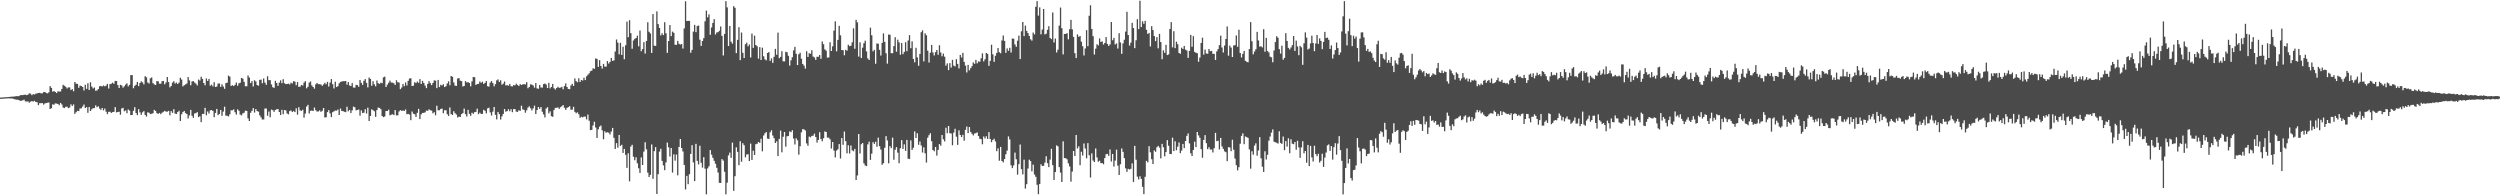 <?xml version="1.0" encoding="UTF-8"?>
<svg xmlns="http://www.w3.org/2000/svg" width="1920" height="150">
  <path d="M0 74.949h1v1.000H0zM1 74.861h1v1.000H1zM2 74.791h1v1.000H2zM3 74.722h1v1.000H3zM4 74.645h1v1.000H4zM5 74.619h1v1.000H5zM6 74.477h1v1.048H6zM7 74.404h1v1.147H7zM8 74.293h1v1.349H8zM9 74.183h1v1.508H9zM10 74.186h1v1.747H10zM11 74.028h1v2.268H11zM12 73.841h1v2.721H12zM13 73.865h1v2.673H13zM14 73.826h1v2.996H14zM15 73.142h1v4.391H15zM16 73.024h1v4.283H16zM17 73.067h1v4.001H17zM18 72.780h1v3.774H18zM19 72.731h1v5.127H19zM20 73.044h1v5.004H20zM21 72.712h1v5.162H21zM22 71.685h1v7.167H22zM23 71.944h1v6.124H23zM24 73.114h1v4.526H24zM25 72.237h1v5.810H25zM26 72.628h1v4.771H26zM27 71.921h1v6.395H27zM28 71.721h1v6.832H28zM29 71.441h1v9.370H29zM30 71.299h1v7.951H30zM31 71.673h1v7.601H31zM32 71.694h1v7.475H32zM33 70.751h1v9.596H33zM34 70.677h1v8.780H34zM35 71.367h1v7.792H35zM36 71.742h1v7.140H36zM37 70.904h1v7.786H37zM38 66.136h1v17.561H38zM39 67.475h1v15.613H39zM40 70.425h1v9.695H40zM41 69.899h1v10.540H41zM42 70.652h1v8.775H42zM43 71.495h1v8.035H43zM44 70.165h1v9.705H44zM45 70.284h1v10.499H45zM46 70.241h1v8.823H46zM47 68.325h1v11.906H47zM48 65.113h1v17.459H48zM49 65.834h1v17.164H49zM50 66.648h1v15.377H50zM51 67.941h1v14.004H51zM52 67.111h1v15.944H52zM53 67.143h1v15.457H53zM54 69.185h1v10.917H54zM55 68.425h1v13.022H55zM56 70.077h1v10.091H56zM57 62.978h1v24.461H57zM58 64.241h1v21.929H58zM59 64.480h1v20.612H59zM60 67.446h1v17.921H60zM61 65.733h1v17.593H61zM62 66.082h1v17.152H62zM63 66.776h1v15.042H63zM64 69.496h1v10.785H64zM65 65.097h1v17.893H65zM66 68.211h1v14.080H66zM67 63.969h1v22.643H67zM68 69.127h1v13.101H68zM69 63.200h1v22.064H69zM70 66.489h1v17.452H70zM71 67.955h1v15.146H71zM72 67.210h1v15.849H72zM73 69.674h1v11.267H73zM74 69.497h1v12.836H74zM75 68.422h1v13.200H75zM76 66.228h1v17.202H76zM77 66.001h1v18.361H77zM78 66.388h1v16.554H78zM79 65.654h1v19.135H79zM80 66.311h1v17.050H80zM81 65.816h1v19.924H81zM82 64.425h1v23.245H82zM83 68.009h1v17.899H83zM84 64.623h1v21.193H84zM85 64.269h1v22.477H85zM86 63.502h1v22.627H86zM87 64.315h1v21.608H87zM88 62.096h1v20.161H88zM89 62.221h1v24.092H89zM90 65.321h1v20.700H90zM91 67.576h1v18.252H91zM92 65.110h1v23.018H92zM93 65.580h1v17.729H93zM94 67.336h1v15.489H94zM95 66.257h1v19.185H95zM96 64.907h1v19.898H96zM97 64.023h1v22.978H97zM98 66.360h1v17.726H98zM99 65.140h1v19.821H99zM100 57.667h1v30.714H100zM101 57.683h1v30.634H101zM102 67.797h1v17.345H102zM103 65.945h1v16.386H103zM104 65.082h1v21.757H104zM105 62.951h1v25.478H105zM106 66.125h1v17.755H106zM107 63.758h1v22.545H107zM108 62.469h1v25.679H108zM109 63.293h1v22.991H109zM110 64.828h1v20.546H110zM111 58.514h1v29.762H111zM112 59.369h1v30.163H112zM113 63.356h1v22.921H113zM114 64.140h1v22.435H114zM115 60.090h1v27.573H115zM116 59.518h1v27.852H116zM117 63.833h1v23.132H117zM118 64.839h1v19.556H118zM119 65.299h1v19.908H119zM120 62.327h1v24.572H120zM121 62.418h1v25.079H121zM122 64.271h1v22.486H122zM123 64.311h1v23.335H123zM124 62.348h1v24.245H124zM125 62.174h1v23.676H125zM126 64.783h1v20.381H126zM127 63.310h1v22.397H127zM128 59.132h1v26.609H128zM129 63.028h1v22.140H129zM130 67.079h1v21.487H130zM131 66.015h1v19.341H131zM132 63.432h1v23.266H132zM133 62.357h1v21.484H133zM134 64.140h1v23.097H134zM135 63.381h1v24.180H135zM136 64.528h1v21.520H136zM137 63.433h1v21.638H137zM138 59.725h1v33.187H138zM139 61.075h1v26.751H139zM140 66.343h1v19.700H140zM141 65.508h1v19.700H141zM142 64.811h1v22.021H142zM143 64.139h1v23.443H143zM144 59.179h1v31.815H144zM145 61.727h1v26.924H145zM146 65.459h1v18.939H146zM147 62.586h1v26.310H147zM148 62.247h1v28.290H148zM149 63.384h1v23.763H149zM150 64.264h1v22.629H150zM151 65.584h1v20.551H151zM152 61.104h1v28.872H152zM153 61.862h1v27.445H153zM154 58.907h1v34.898H154zM155 60.601h1v26.920H155zM156 63.735h1v23.704H156zM157 65.486h1v17.347H157zM158 60.266h1v28.254H158zM159 62.159h1v23.436H159zM160 60.604h1v26.592H160zM161 65.783h1v18.980H161zM162 64.956h1v19.529H162zM163 66.339h1v18.855H163zM164 63.107h1v26.900H164zM165 66.826h1v19.905H165zM166 66.476h1v17.196H166zM167 64.230h1v24.188H167zM168 64.120h1v23.384H168zM169 66.728h1v17.738H169zM170 64.744h1v24.175H170zM171 66.453h1v19.271H171zM172 68.212h1v13.749H172zM173 63.845h1v24.985H173zM174 63.464h1v25.475H174zM175 58.079h1v31.357H175zM176 58.829h1v28.988H176zM177 65.980h1v18.736H177zM178 65.435h1v19.254H178zM179 66.076h1v17.957H179zM180 65.198h1v21.006H180zM181 63.408h1v24.617H181zM182 65.864h1v18.130H182zM183 64.012h1v21.078H183zM184 63.521h1v24.503H184zM185 59.862h1v28.754H185zM186 60.369h1v26.730H186zM187 62.879h1v23.711H187zM188 66.272h1v18.709H188zM189 66.229h1v18.977H189zM190 57.978h1v32.944H190zM191 59.561h1v33.370H191zM192 63.813h1v22.817H192zM193 62.321h1v22.843H193zM194 66.422h1v16.569H194zM195 61.635h1v24.816H195zM196 62.583h1v21.205H196zM197 65.327h1v19.955H197zM198 65.781h1v19.991H198zM199 61.346h1v27.212H199zM200 61.152h1v29.062H200zM201 63.957h1v27.825H201zM202 60.284h1v31.450H202zM203 63.369h1v20.003H203zM204 65.152h1v18.210H204zM205 58.579h1v30.317H205zM206 61.535h1v24.106H206zM207 61.517h1v28.564H207zM208 64.799h1v19.364H208zM209 66.953h1v17.698H209zM210 67.478h1v18.432H210zM211 62.038h1v22.371H211zM212 63.686h1v20.288H212zM213 65.959h1v17.821H213zM214 63.482h1v22.548H214zM215 61.705h1v26.619H215zM216 63.894h1v20.447H216zM217 60.804h1v26.916H217zM218 63.887h1v20.663H218zM219 64.635h1v20.132H219zM220 64.521h1v22.634H220zM221 64.219h1v23.595H221zM222 64.863h1v20.497H222zM223 63.466h1v21.302H223zM224 64.097h1v21.920H224zM225 62.310h1v23.004H225zM226 62.731h1v23.353H226zM227 65.418h1v17.793H227zM228 63.010h1v25.059H228zM229 66.715h1v15.608H229zM230 66.538h1v18.233H230zM231 65.164h1v19.995H231zM232 65.666h1v18.611H232zM233 63.454h1v26.894H233zM234 62.308h1v24.894H234zM235 67.818h1v14.027H235zM236 66.604h1v13.909H236zM237 63.428h1v23.711H237zM238 62.541h1v22.576H238zM239 65.590h1v19.275H239zM240 66.838h1v18.390H240zM241 68.080h1v14.484H241zM242 64.788h1v19.891H242zM243 63.700h1v21.936H243zM244 64.632h1v20.957H244zM245 64.611h1v20.157H245zM246 64.924h1v20.994H246zM247 65.912h1v19.189H247zM248 64.823h1v18.185H248zM249 63.615h1v26.635H249zM250 64.726h1v25.306H250zM251 62.881h1v23.239H251zM252 66.484h1v18.085H252zM253 63.447h1v23.621H253zM254 60.742h1v29.184H254zM255 64.664h1v21.523H255zM256 67.958h1v17.560H256zM257 62.779h1v22.105H257zM258 66.856h1v18.152H258zM259 66.212h1v17.909H259zM260 64.004h1v24.315H260zM261 62.902h1v20.477H261zM262 62.617h1v22.593H262zM263 62.333h1v23.019H263zM264 62.384h1v23.479H264zM265 62.137h1v24.055H265zM266 65.004h1v16.989H266zM267 62.959h1v22.531H267zM268 65.635h1v18.790H268zM269 66.100h1v20.724H269zM270 63.832h1v20.964H270zM271 67.251h1v14.597H271zM272 67.319h1v15.110H272zM273 65.195h1v19.516H273zM274 65.371h1v19.114H274zM275 66.674h1v17.416H275zM276 61.427h1v27.411H276zM277 63.570h1v21.192H277zM278 65.173h1v21.640H278zM279 62.031h1v24.515H279zM280 60.740h1v23.151H280zM281 63.628h1v23.555H281zM282 67.143h1v15.561H282zM283 59.563h1v33.347H283zM284 60.601h1v28.512H284zM285 65.825h1v18.155H285zM286 62.400h1v22.213H286zM287 64.761h1v20.708H287zM288 66.290h1v23.425H288zM289 61.867h1v22.655H289zM290 63.937h1v18.636H290zM291 64.417h1v18.470H291zM292 63.468h1v20.458H292zM293 63.915h1v25.197H293zM294 59.404h1v30.626H294zM295 58.849h1v30.615H295zM296 66.839h1v18.406H296zM297 65.050h1v20.245H297zM298 63.536h1v20.677H298zM299 61.904h1v26.662H299zM300 63.409h1v24.666H300zM301 63.420h1v24.314H301zM302 63.936h1v24.498H302zM303 65.228h1v19.301H303zM304 61.649h1v26.975H304zM305 63.145h1v25.425H305zM306 63.364h1v22.262H306zM307 68.520h1v16.079H307zM308 67.237h1v17.890H308zM309 64.502h1v20.402H309zM310 66.195h1v18.999H310zM311 63.323h1v20.739H311zM312 65.658h1v22.029H312zM313 62.110h1v25.354H313zM314 60.384h1v27.639H314zM315 60.052h1v32.286H315zM316 66.025h1v19.653H316zM317 65.769h1v21.599H317zM318 63.151h1v24.612H318zM319 63.829h1v25.988H319zM320 62.631h1v23.981H320zM321 63.589h1v20.029H321zM322 60.752h1v30.693H322zM323 64.535h1v23.302H323zM324 62.118h1v24.601H324zM325 63.745h1v22.954H325zM326 65.739h1v20.542H326zM327 67.687h1v17.266H327zM328 64.453h1v20.618H328zM329 62.301h1v21.688H329zM330 63.915h1v20.773H330zM331 65.384h1v19.557H331zM332 63.761h1v23.281H332zM333 61.757h1v24.390H333zM334 61.944h1v26.605H334zM335 67.696h1v13.513H335zM336 61.366h1v23.324H336zM337 66.860h1v17.817H337zM338 65.108h1v18.627H338zM339 65.625h1v17.777H339zM340 64.694h1v22.255H340zM341 66.878h1v17.805H341zM342 66.187h1v18.476H342zM343 64.089h1v23.627H343zM344 62.481h1v26.566H344zM345 65.497h1v17.062H345zM346 58.340h1v29.325H346zM347 58.965h1v29.324H347zM348 63.332h1v22.108H348zM349 65.732h1v21.187H349zM350 65.963h1v21.995H350zM351 60.337h1v29.897H351zM352 59.964h1v29.637H352zM353 61.946h1v27.838H353zM354 62.299h1v25.345H354zM355 66.409h1v20.485H355zM356 66.000h1v17.419H356zM357 62.327h1v25.303H357zM358 63.324h1v26.193H358zM359 63.097h1v21.269H359zM360 63.681h1v23.765H360zM361 66.310h1v22.628H361zM362 62.525h1v24.055H362zM363 59.114h1v28.260H363zM364 59.271h1v26.905H364zM365 65.221h1v20.702H365zM366 64.493h1v18.944H366zM367 64.405h1v23.276H367zM368 62.548h1v23.984H368zM369 63.591h1v23.841H369zM370 62.699h1v24.808H370zM371 64.471h1v19.856H371zM372 63.636h1v21.503H372zM373 62.259h1v24.833H373zM374 66.217h1v17.026H374zM375 66.565h1v16.199H375zM376 63.435h1v22.875H376zM377 62.204h1v26.545H377zM378 63.772h1v21.978H378zM379 66.310h1v15.842H379zM380 64.633h1v23.560H380zM381 61.728h1v29.976H381zM382 60.971h1v25.007H382zM383 62.930h1v24.764H383zM384 61.663h1v30.146H384zM385 65.005h1v24.398H385zM386 64.213h1v23.294H386zM387 62.576h1v21.116H387zM388 65.623h1v20.127H388zM389 65.339h1v20.015H389zM390 65.841h1v18.070H390zM391 64.481h1v20.994H391zM392 66.190h1v17.690H392zM393 66.417h1v19.747H393zM394 65.339h1v18.461H394zM395 65.589h1v18.184H395zM396 64.253h1v21.458H396zM397 65.236h1v20.687H397zM398 66.110h1v18.506H398zM399 64.639h1v20.571H399zM400 65.265h1v15.918H400zM401 64.764h1v19.233H401zM402 64.615h1v19.752H402zM403 64.871h1v21.703H403zM404 63.075h1v21.675H404zM405 67.809h1v14.812H405zM406 66.749h1v14.935H406zM407 64.697h1v18.434H407zM408 65.037h1v19.803H408zM409 65.662h1v17.606H409zM410 67.310h1v13.844H410zM411 63.790h1v23.764H411zM412 67.880h1v16.636H412zM413 68.128h1v14.050H413zM414 65.279h1v18.329H414zM415 67.187h1v15.061H415zM416 67.274h1v18.528H416zM417 64.559h1v23.279H417zM418 64.136h1v26.070H418zM419 64.945h1v18.359H419zM420 67.577h1v14.747H420zM421 63.608h1v23.450H421zM422 67.868h1v17.655H422zM423 66.784h1v22.482H423zM424 64.472h1v25.234H424zM425 67.808h1v16.726H425zM426 68.758h1v14.083H426zM427 67.649h1v15.172H427zM428 66.668h1v15.779H428zM429 67.483h1v16.148H429zM430 67.267h1v15.087H430zM431 66.716h1v14.963H431zM432 68.540h1v12.115H432zM433 66.086h1v16.717H433zM434 64.027h1v20.349H434zM435 66.823h1v16.002H435zM436 68.277h1v13.985H436zM437 68.517h1v13.065H437zM438 65.643h1v18.577H438zM439 64.340h1v19.879H439zM440 66.000h1v16.039H440zM441 60.228h1v25.707H441zM442 62.309h1v24.686H442zM443 63.181h1v23.073H443zM444 60.084h1v27.651H444zM445 62.987h1v27.483H445zM446 61.455h1v28.249H446zM447 61.831h1v28.339H447zM448 59.638h1v29.890H448zM449 61.510h1v28.031H449zM450 58.617h1v33.074H450zM451 57.457h1v30.509H451zM452 56.336h1v36.372H452zM453 54.673h1v45.286H453zM454 54.241h1v45.498H454zM455 52.444h1v43.908H455zM456 52.894h1v40.577H456zM457 44.900h1v53.063H457zM458 45.190h1v60.768H458zM459 51.355h1v47.983H459zM460 46.189h1v51.073H460zM461 50.650h1v45.758H461zM462 52.677h1v47.422H462zM463 49.053h1v57.878H463zM464 51.143h1v49.721H464zM465 51.143h1v50.802H465zM466 46.887h1v54.643H466zM467 48.775h1v53.175H467zM468 47.582h1v55.693H468zM469 44.504h1v56.514H469zM470 46.757h1v51.472H470zM471 46.393h1v59.456H471zM472 39.591h1v74.794H472zM473 30.310h1v79.598H473zM474 32.705h1v80.702H474zM475 41.725h1v61.919H475zM476 32.877h1v79.189H476zM477 42.134h1v69.061H477zM478 35.908h1v81.542H478zM479 45.502h1v68.881H479zM480 34.778h1v84.091H480zM481 16.574h1v112.352H481zM482 28.549h1v89.191H482zM483 15.508h1v123.755H483zM484 25.504h1v87.046H484zM485 37.430h1v73.757H485zM486 31.066h1v89.306H486zM487 29.865h1v93.224H487zM488 29.234h1v91.578H488zM489 27.396h1v97.967H489zM490 35.591h1v93.627H490zM491 23.442h1v109.371H491zM492 39.370h1v81.510H492zM493 37.702h1v89.026H493zM494 32.340h1v84.067H494zM495 41.182h1v68.088H495zM496 31.459h1v83.240H496zM497 17.093h1v115.454H497zM498 24.371h1v111.562H498zM499 25.696h1v108.612H499zM500 40.665h1v70.259H500zM501 10.804h1v126.475H501zM502 35.052h1v81.037H502zM503 35.291h1v77.688H503zM504 8.743h1v140.250H504zM505 18.526h1v115.279H505zM506 21.442h1v94.985H506zM507 27.181h1v87.080H507zM508 25.542h1v98.005H508zM509 26.934h1v100.074H509zM510 17.041h1v113.655H510zM511 25.531h1v99.168H511zM512 40.617h1v68.908H512zM513 31.532h1v81.641H513zM514 19.260h1v100.984H514zM515 27.735h1v85.988H515zM516 24.293h1v108.276H516zM517 25.209h1v93.328H517zM518 34.352h1v89.046H518zM519 34.465h1v84.216H519zM520 31.384h1v103.292H520zM521 33.624h1v79.204H521zM522 34.221h1v72.538H522zM523 33.843h1v79.813H523zM524 37.282h1v79.025H524zM525 21.830h1v104.839H525zM526 0.996h1v144.532H526zM527 16.153h1v118.897H527zM528 15.979h1v125.483H528zM529 16.055h1v117.799H529zM530 40.495h1v77.685H530zM531 38.364h1v73.156H531zM532 24.286h1v100.413H532zM533 19.093h1v119.981H533zM534 24.665h1v85.831H534zM535 20.001h1v103.553H535zM536 19.599h1v106.673H536zM537 30.490h1v81.445H537zM538 35.302h1v89.663H538zM539 31.468h1v97.235H539zM540 29.265h1v91.452H540zM541 16.326h1v113.224H541zM542 8.131h1v141.108H542zM543 13.335h1v115.994H543zM544 11.029h1v116.644H544zM545 26.657h1v88.594H545zM546 21.091h1v97.702H546zM547 17.543h1v103.636H547zM548 14.669h1v108.812H548zM549 26.485h1v99.261H549zM550 24.918h1v103.943H550zM551 24.668h1v107.852H551zM552 23.646h1v116.756H552zM553 20.313h1v120.223H553zM554 27.526h1v94.665H554zM555 42.581h1v80.737H555zM556 26.038h1v105.831H556zM557 0.863h1v148.379H557zM558 5.670h1v134.605H558zM559 35.326h1v84.008H559zM560 19.983h1v97.215H560zM561 32.016h1v89.217H561zM562 33.474h1v76.069H562zM563 4.765h1v141.833H563zM564 5.983h1v129.316H564zM565 40.790h1v72.374H565zM566 30.634h1v86.018H566zM567 20.874h1v105.979H567zM568 46.202h1v62.288H568zM569 24.998h1v99.234H569zM570 40.548h1v69.460H570zM571 44.566h1v67.022H571zM572 33.964h1v86.870H572zM573 32.764h1v85.891H573zM574 35.574h1v82.925H574zM575 34.172h1v89.521H575zM576 44.158h1v66.108H576zM577 25.801h1v97.023H577zM578 36.784h1v78.990H578zM579 27.390h1v91.669H579zM580 34.549h1v76.199H580zM581 35.582h1v74.790H581zM582 44.987h1v64.037H582zM583 36.187h1v73.522H583zM584 46.063h1v60.496H584zM585 36.589h1v79.650H585zM586 43.236h1v60.861H586zM587 45.586h1v56.823H587zM588 46.326h1v55.113H588zM589 40.719h1v65.733H589zM590 40.002h1v66.708H590zM591 46.722h1v54.888H591zM592 44.835h1v55.233H592zM593 48.332h1v55.743H593zM594 43.640h1v62.480H594zM595 37.512h1v72.328H595zM596 42.012h1v66.536H596zM597 25.039h1v94.802H597zM598 44.711h1v61.974H598zM599 43.669h1v56.634H599zM600 39.305h1v77.684H600zM601 47.091h1v57.929H601zM602 47.152h1v54.212H602zM603 39.770h1v72.893H603zM604 40.156h1v64.545H604zM605 42.879h1v61.513H605zM606 50.390h1v50.537H606zM607 46.290h1v55.220H607zM608 43.914h1v56.071H608zM609 38.719h1v67.680H609zM610 35.973h1v74.989H610zM611 41.334h1v64.896H611zM612 49.950h1v57.790H612zM613 41.694h1v77.107H613zM614 40.504h1v71.821H614zM615 45.088h1v56.552H615zM616 49.115h1v50.054H616zM617 50.373h1v48.980H617zM618 52.703h1v47.558H618zM619 39.356h1v70.772H619zM620 43.711h1v68.264H620zM621 40.866h1v64.040H621zM622 41.318h1v64.130H622zM623 38.601h1v65.820H623zM624 43.426h1v60.764H624zM625 44.151h1v58.497H625zM626 46.002h1v59.221H626zM627 43.597h1v65.906H627zM628 43.606h1v63.841H628zM629 42.215h1v59.320H629zM630 45.142h1v61.675H630zM631 31.841h1v76.691H631zM632 33.942h1v72.228H632zM633 37.892h1v63.035H633zM634 38.935h1v62.422H634zM635 44.270h1v61.384H635zM636 44.103h1v61.647H636zM637 32.475h1v74.515H637zM638 39.178h1v74.911H638zM639 35.600h1v73.474H639zM640 23.485h1v92.162H640zM641 16.398h1v104.487H641zM642 39.448h1v76.231H642zM643 30.629h1v84.011H643zM644 19.800h1v90.862H644zM645 27.122h1v94.640H645zM646 38.427h1v67.630H646zM647 38.492h1v72.720H647zM648 42.424h1v58.589H648zM649 38.224h1v70.216H649zM650 38.901h1v78.855H650zM651 34.358h1v77.200H651zM652 35.446h1v82.484H652zM653 35.140h1v76.638H653zM654 32.498h1v82.932H654zM655 21.756h1v94.394H655zM656 37.435h1v76.912H656zM657 15.255h1v123.009H657zM658 17.200h1v117.555H658zM659 43.470h1v59.427H659zM660 32.519h1v85.396H660zM661 44.520h1v66.251H661zM662 36.588h1v73.212H662zM663 33.197h1v92.228H663zM664 31.221h1v95.864H664zM665 39.480h1v88.127H665zM666 44.868h1v66.034H666zM667 46.102h1v62.715H667zM668 21.268h1v101.506H668zM669 27.094h1v90.906H669zM670 39.415h1v69.791H670zM671 38.316h1v72.200H671zM672 48.969h1v59.862H672zM673 33.309h1v79.320H673zM674 33.582h1v72.126H674zM675 38.313h1v73.974H675zM676 42.630h1v72.193H676zM677 32.927h1v93.663H677zM678 25.632h1v99.702H678zM679 32.134h1v81.362H679zM680 40.914h1v63.621H680zM681 48.847h1v59.051H681zM682 26.540h1v98.888H682zM683 26.678h1v85.563H683zM684 40.834h1v72.947H684zM685 40.869h1v64.855H685zM686 35.435h1v87.262H686zM687 28.580h1v86.440H687zM688 39.716h1v73.291H688zM689 30.449h1v86.807H689zM690 32.559h1v92.758H690zM691 42.013h1v71.831H691zM692 33.067h1v74.558H692zM693 41.572h1v72.816H693zM694 39.817h1v71.102H694zM695 32.410h1v83.442H695zM696 39.338h1v68.147H696zM697 31.074h1v90.816H697zM698 26.964h1v95.117H698zM699 37.023h1v70.815H699zM700 31.721h1v83.422H700zM701 45.272h1v68.206H701zM702 47.849h1v53.046H702zM703 36.722h1v69.247H703zM704 44.096h1v58.236H704zM705 50.482h1v60.742H705zM706 41.425h1v67.234H706zM707 24.706h1v87.021H707zM708 23.273h1v93.863H708zM709 47.161h1v66.010H709zM710 25.595h1v92.139H710zM711 27.068h1v97.737H711zM712 38.919h1v66.839H712zM713 48.010h1v55.849H713zM714 40.467h1v61.889H714zM715 34.503h1v73.920H715zM716 40.304h1v74.892H716zM717 42.618h1v73.554H717zM718 40.036h1v72.815H718zM719 38.383h1v81.101H719zM720 42.098h1v73.053H720zM721 34.741h1v75.894H721zM722 40.308h1v71.585H722zM723 43.190h1v60.505H723zM724 41.176h1v65.850H724zM725 43.501h1v65.085H725zM726 50.427h1v47.676H726zM727 48.697h1v53.662H727zM728 53.878h1v42.894H728zM729 48.478h1v53.805H729zM730 51.942h1v50.622H730zM731 45.970h1v65.586H731zM732 50.382h1v51.477H732zM733 50.987h1v47.950H733zM734 45.469h1v59.518H734zM735 49.062h1v62.210H735zM736 52.533h1v47.554H736zM737 42.201h1v61.478H737zM738 44.156h1v61.078H738zM739 40.618h1v62.890H739zM740 47.503h1v60.578H740zM741 50.385h1v49.286H741zM742 55.659h1v41.536H742zM743 49.796h1v52.415H743zM744 54.026h1v43.565H744zM745 52.389h1v48.906H745zM746 50.822h1v51.941H746zM747 47.937h1v56.077H747zM748 48.999h1v53.531H748zM749 45.981h1v56.264H749zM750 48.620h1v53.068H750zM751 47.144h1v57.332H751zM752 47.434h1v59.103H752zM753 44.774h1v62.108H753zM754 41.017h1v69.783H754zM755 47.173h1v57.641H755zM756 45.514h1v60.838H756zM757 40.707h1v63.966H757zM758 41.382h1v65.337H758zM759 50.539h1v50.932H759zM760 46.768h1v59.990H760zM761 34.364h1v74.832H761zM762 41.722h1v65.817H762zM763 47.538h1v59.013H763zM764 42.784h1v65.845H764zM765 40.644h1v75.495H765zM766 36.887h1v77.039H766zM767 40.098h1v83.364H767zM768 40.931h1v71.917H768zM769 31.096h1v92.541H769zM770 27.227h1v97.490H770zM771 31.457h1v90.714H771zM772 40.561h1v77.906H772zM773 37.165h1v78.520H773zM774 39.021h1v65.751H774zM775 36.701h1v70.407H775zM776 40.344h1v86.586H776zM777 29.585h1v99.544H777zM778 29.735h1v97.345H778zM779 34.126h1v83.090H779zM780 35.932h1v86.389H780zM781 31.217h1v102.860H781zM782 27.354h1v98.768H782zM783 45.338h1v65.653H783zM784 24.009h1v105.896H784zM785 16.884h1v117.077H785zM786 27.744h1v94.896H786zM787 19.657h1v125.210H787zM788 23.715h1v117.765H788zM789 25.422h1v104.003H789zM790 27.595h1v95.040H790zM791 30.144h1v93.538H791zM792 31.178h1v100.409H792zM793 25.001h1v101.461H793zM794 26.409h1v107.616H794zM795 5.242h1v130.546H795zM796 0.859h1v141.069H796zM797 12.007h1v137.156H797zM798 5.676h1v135.706H798zM799 26.391h1v99.833H799zM800 22.681h1v104.809H800zM801 6.843h1v120.498H801zM802 26.425h1v98.456H802zM803 25.863h1v94.141H803zM804 22.883h1v102.433H804zM805 20.124h1v108.209H805zM806 29.112h1v93.476H806zM807 30.043h1v84.218H807zM808 9.567h1v117.240H808zM809 32.607h1v105.635H809zM810 29.614h1v102.524H810zM811 40.270h1v71.403H811zM812 38.133h1v74.253H812zM813 19.655h1v108.720H813zM814 5.808h1v126.774H814zM815 21.665h1v118.090H815zM816 41.799h1v66.748H816zM817 26.038h1v95.367H817zM818 26.054h1v95.460H818zM819 25.476h1v96.900H819zM820 30.225h1v95.211H820zM821 22.414h1v105.378H821zM822 15.239h1v124.281H822zM823 22.536h1v109.253H823zM824 28.304h1v87.662H824zM825 40.865h1v78.987H825zM826 44.573h1v59.107H826zM827 26.424h1v87.586H827zM828 28.284h1v84.081H828zM829 27.689h1v99.159H829zM830 32.011h1v84.546H830zM831 35.482h1v83.969H831zM832 42.611h1v67.565H832zM833 37.217h1v76.877H833zM834 23.132h1v98.473H834zM835 35.461h1v74.486H835zM836 12.063h1v107.196H836zM837 4.024h1v132.317H837zM838 22.205h1v95.580H838zM839 27.796h1v95.485H839zM840 41.872h1v82.596H840zM841 37.385h1v76.654H841zM842 34.013h1v86.847H842zM843 34.887h1v89.305H843zM844 29.479h1v93.948H844zM845 32.186h1v93.077H845zM846 31.804h1v93.440H846zM847 34.207h1v91.931H847zM848 32.987h1v88.398H848zM849 28.477h1v90.009H849zM850 33.730h1v84.447H850zM851 35.274h1v84.378H851zM852 34.087h1v80.713H852zM853 16.916h1v107.142H853zM854 30.925h1v87.301H854zM855 29.099h1v98.780H855zM856 34.162h1v89.192H856zM857 33.312h1v81.637H857zM858 37.277h1v89.951H858zM859 25.477h1v108.918H859zM860 32.637h1v93.509H860zM861 41.387h1v72.642H861zM862 33.327h1v83.306H862zM863 30.530h1v90.916H863zM864 24.247h1v105.035H864zM865 9.062h1v122.948H865zM866 26.890h1v102.790H866zM867 35.024h1v95.190H867zM868 32.744h1v96.888H868zM869 17.530h1v107.943H869zM870 21.536h1v118.166H870zM871 36.972h1v75.029H871zM872 30.933h1v91.745H872zM873 14.729h1v120.935H873zM874 22.379h1v115.375H874zM875 0.585h1v134.780H875zM876 20.783h1v116.653H876zM877 16.389h1v127.068H877zM878 18.273h1v130.838H878zM879 16.033h1v119.771H879zM880 22.900h1v100.623H880zM881 26.066h1v98.647H881zM882 25.285h1v86.979H882zM883 35.659h1v81.322H883zM884 20.066h1v102.224H884zM885 23.082h1v102.930H885zM886 27.642h1v87.860H886zM887 31.590h1v84.979H887zM888 28.527h1v84.574H888zM889 37.115h1v74.893H889zM890 26.021h1v87.342H890zM891 32.320h1v89.317H891zM892 45.457h1v65.037H892zM893 38.678h1v74.444H893zM894 40.532h1v79.545H894zM895 34.478h1v82.302H895zM896 42.288h1v65.344H896zM897 41.763h1v70.158H897zM898 22.225h1v96.037H898zM899 17.021h1v101.360H899zM900 36.372h1v69.346H900zM901 23.950h1v92.046H901zM902 36.986h1v71.531H902zM903 31.992h1v83.389H903zM904 33.930h1v78.721H904zM905 40.629h1v68.807H905zM906 41.313h1v76.367H906zM907 36.614h1v79.043H907zM908 37.622h1v72.902H908zM909 35.273h1v78.489H909zM910 38.071h1v70.215H910zM911 38.786h1v65.565H911zM912 44.446h1v57.984H912zM913 39.079h1v71.066H913zM914 26.776h1v90.913H914zM915 35.872h1v83.933H915zM916 27.789h1v87.336H916zM917 39.854h1v68.961H917zM918 40.567h1v72.431H918zM919 40.875h1v60.489H919zM920 47.423h1v56.549H920zM921 44.192h1v61.626H921zM922 32.956h1v81.649H922zM923 28.937h1v92.205H923zM924 41.936h1v65.523H924zM925 38.048h1v65.717H925zM926 41.072h1v68.896H926zM927 41.321h1v73.255H927zM928 37.642h1v75.391H928zM929 39.264h1v75.598H929zM930 39.058h1v75.789H930zM931 41.335h1v75.748H931zM932 41.348h1v72.475H932zM933 46.007h1v56.016H933zM934 39.466h1v68.974H934zM935 37.679h1v70.400H935zM936 34.646h1v80.164H936zM937 27.373h1v78.560H937zM938 36.431h1v75.983H938zM939 40.368h1v73.969H939zM940 34.977h1v81.258H940zM941 29.893h1v87.017H941zM942 20.306h1v103.465H942zM943 42.747h1v70.284H943zM944 35.022h1v78.216H944zM945 36.560h1v79.582H945zM946 43.769h1v63.545H946zM947 34.918h1v80.070H947zM948 34.722h1v87.081H948zM949 27.235h1v99.616H949zM950 35.934h1v94.953H950zM951 22.829h1v105.572H951zM952 40.734h1v69.662H952zM953 44.131h1v60.237H953zM954 41.357h1v61.062H954zM955 39.116h1v71.654H955zM956 46.693h1v58.121H956zM957 47.457h1v57.886H957zM958 47.843h1v58.031H958zM959 37.680h1v77.048H959zM960 16.985h1v112.543H960zM961 31.706h1v84.468H961zM962 41.704h1v77.109H962zM963 39.521h1v72.319H963zM964 37.843h1v72.231H964zM965 24.454h1v95.075H965zM966 31.096h1v84.448H966zM967 35.770h1v69.618H967zM968 35.526h1v86.062H968zM969 36.380h1v91.694H969zM970 22.400h1v109.624H970zM971 39.721h1v76.458H971zM972 29.088h1v93.414H972zM973 39.196h1v79.678H973zM974 40.277h1v67.746H974zM975 43.533h1v61.306H975zM976 44.036h1v57.797H976zM977 47.811h1v51.577H977zM978 38.742h1v70.119H978zM979 32.287h1v76.949H979zM980 27.776h1v81.903H980zM981 28.996h1v81.267H981zM982 37.753h1v63.041H982zM983 41.154h1v68.603H983zM984 35.071h1v75.484H984zM985 45.864h1v58.989H985zM986 44.433h1v70.867H986zM987 25.426h1v82.912H987zM988 31.451h1v81.117H988zM989 36.780h1v69.464H989zM990 37.988h1v79.726H990zM991 36.524h1v70.482H991zM992 34.639h1v75.746H992zM993 27.663h1v83.062H993zM994 39.100h1v69.958H994zM995 31.189h1v83.790H995zM996 35.669h1v72.461H996zM997 42.417h1v70.785H997zM998 35.150h1v86.112H998zM999 36.330h1v76.886H999zM1000 49.742h1v58.728H1000zM1001 33.228h1v84.513H1001zM1002 24.869h1v91.124H1002zM1003 28.871h1v96.118H1003zM1004 38.010h1v73.309H1004zM1005 37.286h1v90.252H1005zM1006 33.322h1v78.699H1006zM1007 27.418h1v93.480H1007zM1008 33.028h1v91.033H1008zM1009 39.301h1v72.604H1009zM1010 33.364h1v84.942H1010zM1011 26.863h1v93.110H1011zM1012 33.677h1v84.444H1012zM1013 29.513h1v95.335H1013zM1014 31.435h1v92.040H1014zM1015 37.714h1v80.347H1015zM1016 32.187h1v96.004H1016zM1017 24.491h1v96.533H1017zM1018 29.228h1v87.930H1018zM1019 28.884h1v82.795H1019zM1020 30.560h1v80.339H1020zM1021 37.595h1v78.255H1021zM1022 34.872h1v77.318H1022zM1023 44.950h1v77.629H1023zM1024 41.810h1v71.219H1024zM1025 38.460h1v71.505H1025zM1026 32.686h1v86.112H1026zM1027 36.912h1v73.299H1027zM1028 42.203h1v62.323H1028zM1029 40.268h1v74.983H1029zM1030 24.155h1v99.352H1030zM1031 12.554h1v136.722H1031zM1032 0.868h1v139.722H1032zM1033 25.785h1v103.203H1033zM1034 34.888h1v79.074H1034zM1035 23.939h1v101.618H1035zM1036 14.405h1v107.642H1036zM1037 26.982h1v109.759H1037zM1038 35.416h1v103.220H1038zM1039 27.420h1v103.265H1039zM1040 29.654h1v100.700H1040zM1041 28.050h1v99.028H1041zM1042 36.892h1v69.121H1042zM1043 47.299h1v65.985H1043zM1044 29.698h1v86.487H1044zM1045 24.861h1v100.630H1045zM1046 24.808h1v89.468H1046zM1047 28.711h1v85.369H1047zM1048 34.679h1v80.237H1048zM1049 39.053h1v80.866H1049zM1050 37.514h1v80.732H1050zM1051 39.828h1v78.152H1051zM1052 39.463h1v68.103H1052zM1053 40.880h1v66.857H1053zM1054 44.350h1v67.720H1054zM1055 46.524h1v70.535H1055zM1056 47.656h1v58.660H1056zM1057 34.013h1v79.446H1057zM1058 31.308h1v85.720H1058zM1059 51.404h1v51.324H1059zM1060 41.350h1v59.373H1060zM1061 41.641h1v59.864H1061zM1062 44.863h1v60.126H1062zM1063 45.816h1v48.492H1063zM1064 40.126h1v59.441H1064zM1065 48.204h1v61.469H1065zM1066 46.158h1v60.827H1066zM1067 48.208h1v62.807H1067zM1068 43.716h1v65.534H1068zM1069 50.533h1v51.922H1069zM1070 55.356h1v39.311H1070zM1071 46.399h1v54.998H1071zM1072 48.627h1v51.702H1072zM1073 49.605h1v50.218H1073zM1074 44.304h1v66.029H1074zM1075 40.897h1v76.472H1075zM1076 40.672h1v60.579H1076zM1077 41.983h1v58.048H1077zM1078 46.934h1v53.796H1078zM1079 52.482h1v55.002H1079zM1080 50.646h1v50.690H1080zM1081 50.171h1v50.246H1081zM1082 56.027h1v39.946H1082zM1083 52.347h1v40.794H1083zM1084 41.322h1v55.392H1084zM1085 57.387h1v35.447H1085zM1086 60.886h1v34.962H1086zM1087 59.343h1v32.830H1087zM1088 57.351h1v34.954H1088zM1089 54.184h1v38.446H1089zM1090 52.976h1v42.217H1090zM1091 54.141h1v41.338H1091zM1092 55.567h1v44.991H1092zM1093 54.586h1v34.727H1093zM1094 58.643h1v36.869H1094zM1095 56.008h1v37.446H1095zM1096 56.947h1v45.903H1096zM1097 56.490h1v41.426H1097zM1098 59.073h1v29.892H1098zM1099 57.973h1v34.869H1099zM1100 56.328h1v36.075H1100zM1101 57.037h1v37.072H1101zM1102 57.517h1v35.429H1102zM1103 52.419h1v43.545H1103zM1104 48.336h1v47.266H1104zM1105 55.503h1v41.798H1105zM1106 56.078h1v37.948H1106zM1107 54.112h1v43.323H1107zM1108 56.173h1v41.242H1108zM1109 54.818h1v45.979H1109zM1110 55.370h1v37.108H1110zM1111 62.452h1v24.050H1111zM1112 64.181h1v24.737H1112zM1113 53.206h1v43.469H1113zM1114 54.276h1v45.696H1114zM1115 56.372h1v39.124H1115zM1116 57.697h1v39.291H1116zM1117 61.141h1v30.510H1117zM1118 55.570h1v35.418H1118zM1119 56.674h1v34.143H1119zM1120 59.880h1v29.789H1120zM1121 61.916h1v26.974H1121zM1122 60.272h1v32.059H1122zM1123 56.094h1v35.593H1123zM1124 59.419h1v30.063H1124zM1125 60.971h1v27.600H1125zM1126 60.166h1v33.896H1126zM1127 62.575h1v27.533H1127zM1128 60.483h1v29.017H1128zM1129 63.110h1v30.069H1129zM1130 61.612h1v28.356H1130zM1131 61.887h1v30.872H1131zM1132 61.188h1v29.966H1132zM1133 62.006h1v24.350H1133zM1134 66.274h1v18.149H1134zM1135 64.701h1v21.483H1135zM1136 65.599h1v19.242H1136zM1137 64.127h1v23.032H1137zM1138 65.144h1v21.139H1138zM1139 61.986h1v26.044H1139zM1140 61.304h1v27.777H1140zM1141 63.586h1v26.073H1141zM1142 62.085h1v27.154H1142zM1143 61.408h1v26.547H1143zM1144 63.461h1v23.502H1144zM1145 60.272h1v26.705H1145zM1146 64.085h1v23.253H1146zM1147 63.821h1v21.050H1147zM1148 63.080h1v22.860H1148zM1149 61.534h1v27.638H1149zM1150 59.723h1v27.670H1150zM1151 62.450h1v26.439H1151zM1152 62.690h1v22.694H1152zM1153 61.295h1v27.068H1153zM1154 63.631h1v22.123H1154zM1155 63.558h1v22.691H1155zM1156 64.177h1v22.850H1156zM1157 63.717h1v23.976H1157zM1158 64.777h1v22.601H1158zM1159 61.704h1v26.571H1159zM1160 60.387h1v26.567H1160zM1161 60.074h1v32.068H1161zM1162 61.382h1v26.256H1162zM1163 63.817h1v23.183H1163zM1164 58.189h1v29.422H1164zM1165 57.303h1v31.742H1165zM1166 59.251h1v28.922H1166zM1167 58.701h1v30.514H1167zM1168 59.715h1v27.891H1168zM1169 60.033h1v27.179H1169zM1170 57.541h1v37.709H1170zM1171 59.961h1v31.416H1171zM1172 63.698h1v23.810H1172zM1173 61.596h1v26.016H1173zM1174 57.370h1v33.562H1174zM1175 56.583h1v37.356H1175zM1176 59.091h1v30.587H1176zM1177 56.331h1v33.315H1177zM1178 60.165h1v27.649H1178zM1179 58.137h1v30.849H1179zM1180 55.846h1v35.558H1180zM1181 57.705h1v38.089H1181zM1182 56.924h1v35.350H1182zM1183 58.530h1v28.997H1183zM1184 54.635h1v41.874H1184zM1185 55.189h1v41.264H1185zM1186 56.896h1v36.601H1186zM1187 58.526h1v33.961H1187zM1188 61.334h1v33.084H1188zM1189 62.526h1v24.463H1189zM1190 58.638h1v28.957H1190zM1191 55.395h1v40.006H1191zM1192 57.864h1v36.533H1192zM1193 57.386h1v35.320H1193zM1194 57.807h1v34.365H1194zM1195 55.842h1v36.568H1195zM1196 60.980h1v29.710H1196zM1197 59.883h1v27.203H1197zM1198 55.364h1v33.355H1198zM1199 58.344h1v34.121H1199zM1200 59.694h1v30.231H1200zM1201 53.144h1v40.083H1201zM1202 55.403h1v35.506H1202zM1203 61.680h1v27.768H1203zM1204 59.384h1v32.245H1204zM1205 55.932h1v35.918H1205zM1206 58.217h1v36.877H1206zM1207 52.598h1v41.461H1207zM1208 51.565h1v41.125H1208zM1209 58.729h1v31.489H1209zM1210 58.513h1v36.371H1210zM1211 59.379h1v35.521H1211zM1212 56.531h1v34.570H1212zM1213 55.622h1v41.275H1213zM1214 54.547h1v40.681H1214zM1215 61.845h1v23.858H1215zM1216 54.728h1v40.926H1216zM1217 56.104h1v40.464H1217zM1218 55.535h1v37.026H1218zM1219 58.816h1v32.393H1219zM1220 63.517h1v25.228H1220zM1221 58.146h1v35.356H1221zM1222 59.395h1v32.763H1222zM1223 60.240h1v28.697H1223zM1224 60.812h1v27.958H1224zM1225 57.732h1v36.685H1225zM1226 58.245h1v40.519H1226zM1227 55.640h1v32.237H1227zM1228 54.239h1v38.141H1228zM1229 57.595h1v35.793H1229zM1230 56.435h1v38.815H1230zM1231 53.235h1v41.240H1231zM1232 57.120h1v38.950H1232zM1233 50.985h1v49.811H1233zM1234 56.865h1v35.790H1234zM1235 56.275h1v38.362H1235zM1236 54.112h1v44.596H1236zM1237 56.402h1v34.590H1237zM1238 58.797h1v34.909H1238zM1239 58.551h1v35.400H1239zM1240 57.555h1v31.112H1240zM1241 58.579h1v32.293H1241zM1242 58.664h1v32.393H1242zM1243 58.012h1v35.976H1243zM1244 58.836h1v35.889H1244zM1245 49.522h1v45.407H1245zM1246 49.433h1v44.304H1246zM1247 63.178h1v27.716H1247zM1248 57.648h1v34.123H1248zM1249 55.118h1v36.560H1249zM1250 59.530h1v29.257H1250zM1251 52.826h1v43.683H1251zM1252 62.801h1v26.742H1252zM1253 58.279h1v34.248H1253zM1254 61.518h1v31.111H1254zM1255 58.979h1v37.490H1255zM1256 58.021h1v33.100H1256zM1257 60.027h1v29.958H1257zM1258 55.822h1v36.501H1258zM1259 54.088h1v39.883H1259zM1260 62.892h1v23.611H1260zM1261 60.446h1v27.044H1261zM1262 56.816h1v39.719H1262zM1263 52.345h1v44.527H1263zM1264 55.507h1v38.042H1264zM1265 57.432h1v33.952H1265zM1266 56.736h1v33.097H1266zM1267 59.567h1v30.827H1267zM1268 55.397h1v35.543H1268zM1269 59.261h1v31.651H1269zM1270 58.167h1v31.930H1270zM1271 60.372h1v30.207H1271zM1272 57.870h1v36.890H1272zM1273 51.780h1v46.789H1273zM1274 51.251h1v48.195H1274zM1275 60.122h1v26.713H1275zM1276 59.017h1v33.567H1276zM1277 58.534h1v31.347H1277zM1278 58.133h1v33.101H1278zM1279 59.414h1v34.895H1279zM1280 56.243h1v40.765H1280zM1281 57.748h1v34.531H1281zM1282 59.613h1v29.933H1282zM1283 59.185h1v35.916H1283zM1284 56.648h1v39.223H1284zM1285 54.722h1v38.628H1285zM1286 60.808h1v24.804H1286zM1287 58.354h1v31.089H1287zM1288 60.883h1v27.630H1288zM1289 61.526h1v28.633H1289zM1290 60.650h1v27.100H1290zM1291 59.629h1v31.636H1291zM1292 58.251h1v34.609H1292zM1293 57.286h1v38.014H1293zM1294 55.020h1v38.415H1294zM1295 59.553h1v32.247H1295zM1296 61.004h1v29.036H1296zM1297 60.840h1v31.764H1297zM1298 55.912h1v37.777H1298zM1299 60.655h1v31.329H1299zM1300 62.209h1v27.022H1300zM1301 59.132h1v32.631H1301zM1302 55.696h1v39.262H1302zM1303 57.559h1v36.885H1303zM1304 58.930h1v29.964H1304zM1305 63.103h1v26.840H1305zM1306 64.945h1v21.243H1306zM1307 65.187h1v25.840H1307zM1308 62.266h1v27.495H1308zM1309 57.991h1v29.762H1309zM1310 59.247h1v29.072H1310zM1311 57.313h1v35.594H1311zM1312 54.819h1v40.436H1312zM1313 52.156h1v38.723H1313zM1314 62.521h1v24.011H1314zM1315 58.804h1v34.312H1315zM1316 60.017h1v30.420H1316zM1317 58.855h1v33.119H1317zM1318 59.452h1v28.252H1318zM1319 59.517h1v28.997H1319zM1320 57.581h1v30.851H1320zM1321 53.665h1v45.795H1321zM1322 54.440h1v36.856H1322zM1323 56.805h1v37.001H1323zM1324 60.592h1v29.511H1324zM1325 59.385h1v31.788H1325zM1326 54.096h1v39.634H1326zM1327 60.225h1v31.485H1327zM1328 61.242h1v30.305H1328zM1329 60.933h1v31.927H1329zM1330 57.299h1v37.516H1330zM1331 55.106h1v40.166H1331zM1332 48.959h1v48.388H1332zM1333 52.391h1v42.491H1333zM1334 57.297h1v37.193H1334zM1335 63.112h1v27.508H1335zM1336 60.789h1v26.833H1336zM1337 56.646h1v35.066H1337zM1338 53.061h1v39.990H1338zM1339 59.043h1v31.924H1339zM1340 59.726h1v35.164H1340zM1341 56.465h1v38.809H1341zM1342 52.586h1v43.561H1342zM1343 54.347h1v38.910H1343zM1344 57.734h1v33.480H1344zM1345 57.939h1v35.734H1345zM1346 56.320h1v39.542H1346zM1347 55.220h1v39.771H1347zM1348 49.997h1v45.335H1348zM1349 56.693h1v38.032H1349zM1350 58.936h1v32.589H1350zM1351 57.231h1v37.607H1351zM1352 60.051h1v33.390H1352zM1353 60.056h1v33.064H1353zM1354 62.628h1v23.476H1354zM1355 58.214h1v30.012H1355zM1356 58.503h1v35.373H1356zM1357 56.412h1v35.327H1357zM1358 56.752h1v33.690H1358zM1359 58.246h1v32.537H1359zM1360 56.076h1v45.038H1360zM1361 58.751h1v32.323H1361zM1362 62.211h1v27.952H1362zM1363 58.245h1v37.358H1363zM1364 58.327h1v34.371H1364zM1365 59.158h1v35.070H1365zM1366 55.207h1v41.948H1366zM1367 55.467h1v42.623H1367zM1368 55.554h1v41.485H1368zM1369 60.530h1v28.260H1369zM1370 57.703h1v34.442H1370zM1371 51.440h1v40.142H1371zM1372 53.500h1v43.844H1372zM1373 55.330h1v38.252H1373zM1374 56.457h1v38.183H1374zM1375 58.046h1v37.697H1375zM1376 58.300h1v33.516H1376zM1377 51.870h1v42.098H1377zM1378 61.707h1v28.244H1378zM1379 59.604h1v28.377H1379zM1380 58.871h1v30.121H1380zM1381 57.945h1v33.738H1381zM1382 54.233h1v42.439H1382zM1383 50.165h1v52.530H1383zM1384 51.126h1v50.155H1384zM1385 56.672h1v36.285H1385zM1386 58.067h1v41.058H1386zM1387 53.286h1v44.127H1387zM1388 58.697h1v32.164H1388zM1389 61.002h1v27.334H1389zM1390 55.737h1v33.945H1390zM1391 60.942h1v28.644H1391zM1392 54.588h1v37.422H1392zM1393 53.153h1v40.807H1393zM1394 62.417h1v29.250H1394zM1395 56.894h1v36.389H1395zM1396 61.121h1v29.739H1396zM1397 57.361h1v39.458H1397zM1398 59.726h1v31.283H1398zM1399 54.467h1v40.186H1399zM1400 55.052h1v41.697H1400zM1401 56.637h1v40.181H1401zM1402 56.214h1v38.225H1402zM1403 57.080h1v38.603H1403zM1404 53.826h1v44.551H1404zM1405 53.113h1v45.369H1405zM1406 57.784h1v33.209H1406zM1407 61.290h1v29.550H1407zM1408 59.486h1v31.651H1408zM1409 61.412h1v32.260H1409zM1410 55.779h1v40.588H1410zM1411 60.842h1v30.990H1411zM1412 61.112h1v28.152H1412zM1413 58.665h1v30.476H1413zM1414 58.731h1v34.567H1414zM1415 53.141h1v40.704H1415zM1416 58.618h1v33.094H1416zM1417 58.653h1v34.739H1417zM1418 55.143h1v36.545H1418zM1419 59.142h1v30.992H1419zM1420 56.744h1v38.644H1420zM1421 62.873h1v27.096H1421zM1422 59.443h1v34.315H1422zM1423 58.530h1v32.847H1423zM1424 55.724h1v43.165H1424zM1425 57.731h1v32.520H1425zM1426 50.737h1v44.586H1426zM1427 53.974h1v41.194H1427zM1428 58.051h1v32.156H1428zM1429 57.422h1v35.314H1429zM1430 51.965h1v43.874H1430zM1431 55.197h1v36.593H1431zM1432 57.618h1v34.550H1432zM1433 55.880h1v38.481H1433zM1434 58.322h1v34.286H1434zM1435 63.216h1v25.121H1435zM1436 57.948h1v33.665H1436zM1437 61.965h1v27.571H1437zM1438 61.563h1v25.885H1438zM1439 59.169h1v32.646H1439zM1440 59.302h1v35.259H1440zM1441 64.980h1v20.963H1441zM1442 63.244h1v25.829H1442zM1443 52.730h1v40.580H1443zM1444 61.162h1v26.515H1444zM1445 60.762h1v31.510H1445zM1446 60.568h1v29.125H1446zM1447 58.505h1v31.040H1447zM1448 62.079h1v28.869H1448zM1449 55.357h1v38.746H1449zM1450 52.990h1v43.973H1450zM1451 58.613h1v34.619H1451zM1452 58.029h1v33.387H1452zM1453 58.438h1v34.323H1453zM1454 59.651h1v34.051H1454zM1455 59.493h1v34.715H1455zM1456 58.243h1v32.795H1456zM1457 59.739h1v33.107H1457zM1458 59.808h1v30.385H1458zM1459 60.414h1v30.640H1459zM1460 59.046h1v34.457H1460zM1461 58.409h1v34.897H1461zM1462 60.775h1v34.307H1462zM1463 59.896h1v32.024H1463zM1464 58.701h1v33.675H1464zM1465 59.046h1v32.541H1465zM1466 60.927h1v28.010H1466zM1467 59.178h1v30.942H1467zM1468 58.932h1v30.714H1468zM1469 55.766h1v33.720H1469zM1470 61.028h1v26.005H1470zM1471 59.571h1v36.101H1471zM1472 56.715h1v43.747H1472zM1473 61.037h1v35.389H1473zM1474 59.125h1v34.226H1474zM1475 57.940h1v37.918H1475zM1476 54.798h1v39.580H1476zM1477 60.061h1v31.821H1477zM1478 54.079h1v42.131H1478zM1479 55.406h1v34.121H1479zM1480 54.604h1v40.233H1480zM1481 56.613h1v38.058H1481zM1482 58.004h1v33.858H1482zM1483 58.155h1v30.487H1483zM1484 58.248h1v34.335H1484zM1485 56.599h1v38.036H1485zM1486 60.037h1v32.358H1486zM1487 56.262h1v39.822H1487zM1488 55.635h1v38.230H1488zM1489 56.229h1v45.278H1489zM1490 57.246h1v37.312H1490zM1491 57.738h1v37.524H1491zM1492 59.984h1v31.385H1492zM1493 54.465h1v39.071H1493zM1494 55.602h1v37.739H1494zM1495 55.667h1v39.847H1495zM1496 55.135h1v38.173H1496zM1497 57.193h1v35.220H1497zM1498 59.578h1v29.173H1498zM1499 54.653h1v36.849H1499zM1500 55.674h1v36.887H1500zM1501 55.590h1v39.067H1501zM1502 56.948h1v36.285H1502zM1503 58.729h1v32.571H1503zM1504 55.468h1v38.028H1504zM1505 56.641h1v40.906H1505zM1506 50.867h1v48.622H1506zM1507 49.276h1v45.402H1507zM1508 56.170h1v36.263H1508zM1509 53.871h1v47.874H1509zM1510 55.169h1v43.824H1510zM1511 57.036h1v41.066H1511zM1512 56.617h1v38.568H1512zM1513 56.395h1v40.063H1513zM1514 52.944h1v41.863H1514zM1515 51.599h1v42.717H1515zM1516 59.901h1v34.481H1516zM1517 61.779h1v29.488H1517zM1518 57.947h1v32.496H1518zM1519 55.088h1v38.176H1519zM1520 56.328h1v35.729H1520zM1521 60.279h1v31.480H1521zM1522 59.479h1v31.514H1522zM1523 55.149h1v35.256H1523zM1524 54.811h1v37.736H1524zM1525 48.064h1v49.600H1525zM1526 54.855h1v39.258H1526zM1527 62.669h1v30.931H1527zM1528 61.469h1v25.748H1528zM1529 56.352h1v37.221H1529zM1530 58.415h1v33.348H1530zM1531 56.156h1v36.567H1531zM1532 56.464h1v36.825H1532zM1533 56.158h1v33.992H1533zM1534 59.601h1v28.749H1534zM1535 55.986h1v37.241H1535zM1536 59.098h1v33.106H1536zM1537 60.682h1v33.903H1537zM1538 58.953h1v31.857H1538zM1539 55.922h1v39.537H1539zM1540 57.976h1v29.707H1540zM1541 56.347h1v33.180H1541zM1542 54.047h1v39.927H1542zM1543 56.965h1v34.307H1543zM1544 57.048h1v34.079H1544zM1545 55.688h1v39.133H1545zM1546 60.497h1v26.999H1546zM1547 59.648h1v35.057H1547zM1548 56.964h1v36.746H1548zM1549 59.370h1v32.161H1549zM1550 59.840h1v28.177H1550zM1551 61.189h1v34.132H1551zM1552 55.229h1v42.559H1552zM1553 62.473h1v28.377H1553zM1554 54.856h1v40.206H1554zM1555 61.043h1v28.172H1555zM1556 62.611h1v26.569H1556zM1557 60.591h1v31.313H1557zM1558 55.305h1v35.134H1558zM1559 57.309h1v36.494H1559zM1560 56.134h1v36.241H1560zM1561 57.644h1v35.147H1561zM1562 56.697h1v36.745H1562zM1563 56.750h1v34.202H1563zM1564 57.191h1v33.659H1564zM1565 61.607h1v26.566H1565zM1566 56.994h1v34.822H1566zM1567 59.141h1v34.740H1567zM1568 57.294h1v35.579H1568zM1569 60.147h1v28.911H1569zM1570 60.729h1v29.634H1570zM1571 62.111h1v26.341H1571zM1572 60.891h1v28.551H1572zM1573 61.049h1v26.620H1573zM1574 59.175h1v40.237H1574zM1575 57.147h1v41.636H1575zM1576 57.773h1v30.029H1576zM1577 52.863h1v41.410H1577zM1578 57.609h1v31.313H1578zM1579 57.499h1v34.785H1579zM1580 54.063h1v39.499H1580zM1581 60.699h1v29.203H1581zM1582 58.167h1v31.203H1582zM1583 59.856h1v32.395H1583zM1584 58.653h1v28.633H1584zM1585 56.386h1v36.230H1585zM1586 59.548h1v36.493H1586zM1587 54.149h1v35.874H1587zM1588 59.689h1v29.701H1588zM1589 59.064h1v33.818H1589zM1590 60.583h1v30.815H1590zM1591 57.108h1v38.567H1591zM1592 59.153h1v30.573H1592zM1593 63.007h1v26.274H1593zM1594 58.634h1v32.158H1594zM1595 62.397h1v28.822H1595zM1596 60.726h1v30.724H1596zM1597 58.859h1v29.304H1597zM1598 60.995h1v30.477H1598zM1599 58.531h1v34.403H1599zM1600 61.875h1v30.505H1600zM1601 61.053h1v28.530H1601zM1602 59.232h1v28.589H1602zM1603 61.366h1v26.440H1603zM1604 60.300h1v27.891H1604zM1605 60.331h1v27.326H1605zM1606 61.449h1v27.586H1606zM1607 61.404h1v25.551H1607zM1608 61.259h1v25.611H1608zM1609 60.756h1v28.710H1609zM1610 60.975h1v29.540H1610zM1611 55.537h1v37.074H1611zM1612 61.569h1v27.778H1612zM1613 59.468h1v29.978H1613zM1614 59.423h1v32.817H1614zM1615 57.064h1v41.273H1615zM1616 54.114h1v41.780H1616zM1617 56.741h1v36.563H1617zM1618 56.702h1v37.078H1618zM1619 59.000h1v33.127H1619zM1620 54.760h1v42.094H1620zM1621 50.150h1v51.560H1621zM1622 47.558h1v62.572H1622zM1623 49.210h1v56.295H1623zM1624 52.594h1v42.505H1624zM1625 51.632h1v44.698H1625zM1626 45.818h1v61.753H1626zM1627 51.822h1v50.876H1627zM1628 56.594h1v35.814H1628zM1629 55.643h1v40.444H1629zM1630 51.882h1v48.180H1630zM1631 49.322h1v57.370H1631zM1632 53.492h1v45.413H1632zM1633 43.846h1v60.585H1633zM1634 43.141h1v58.290H1634zM1635 46.197h1v65.709H1635zM1636 44.084h1v58.729H1636zM1637 40.846h1v67.969H1637zM1638 45.354h1v52.657H1638zM1639 48.714h1v47.122H1639zM1640 52.263h1v50.172H1640zM1641 54.320h1v44.398H1641zM1642 48.606h1v54.742H1642zM1643 39.452h1v65.441H1643zM1644 51.752h1v47.025H1644zM1645 42.899h1v64.040H1645zM1646 44.438h1v62.260H1646zM1647 34.982h1v69.750H1647zM1648 32.499h1v77.217H1648zM1649 41.107h1v70.619H1649zM1650 42.888h1v69.047H1650zM1651 28.888h1v93.631H1651zM1652 50.150h1v57.367H1652zM1653 43.032h1v68.839H1653zM1654 39.315h1v73.957H1654zM1655 45.047h1v67.922H1655zM1656 41.300h1v64.088H1656zM1657 35.766h1v73.911H1657zM1658 46.087h1v69.050H1658zM1659 39.280h1v73.322H1659zM1660 35.106h1v88.223H1660zM1661 16.483h1v127.954H1661zM1662 28.151h1v92.078H1662zM1663 33.302h1v73.018H1663zM1664 37.587h1v71.598H1664zM1665 36.509h1v75.995H1665zM1666 45.437h1v61.116H1666zM1667 44.987h1v62.194H1667zM1668 39.637h1v71.047H1668zM1669 34.238h1v76.061H1669zM1670 49.828h1v60.246H1670zM1671 47.754h1v57.670H1671zM1672 30.736h1v85.656H1672zM1673 33.960h1v78.696H1673zM1674 36.631h1v73.387H1674zM1675 41.905h1v68.717H1675zM1676 45.580h1v58.509H1676zM1677 31.848h1v85.577H1677zM1678 35.518h1v74.743H1678zM1679 36.284h1v77.622H1679zM1680 46.288h1v53.291H1680zM1681 39.799h1v59.477H1681zM1682 48.050h1v55.928H1682zM1683 47.302h1v59.110H1683zM1684 48.862h1v57.622H1684zM1685 41.475h1v65.136H1685zM1686 43.902h1v60.284H1686zM1687 39.843h1v69.023H1687zM1688 41.024h1v64.654H1688zM1689 44.763h1v63.803H1689zM1690 37.708h1v76.004H1690zM1691 30.337h1v80.894H1691zM1692 41.405h1v62.270H1692zM1693 43.541h1v64.351H1693zM1694 44.261h1v61.184H1694zM1695 45.583h1v63.391H1695zM1696 35.391h1v83.516H1696zM1697 38.233h1v74.880H1697zM1698 41.112h1v68.890H1698zM1699 41.021h1v70.422H1699zM1700 48.429h1v56.633H1700zM1701 44.105h1v62.775H1701zM1702 41.285h1v67.404H1702zM1703 40.469h1v72.164H1703zM1704 48.050h1v59.223H1704zM1705 46.680h1v59.151H1705zM1706 48.176h1v54.541H1706zM1707 43.958h1v59.748H1707zM1708 46.736h1v61.927H1708zM1709 39.571h1v69.317H1709zM1710 41.043h1v63.983H1710zM1711 30.502h1v85.069H1711zM1712 34.532h1v78.295H1712zM1713 47.519h1v58.535H1713zM1714 36.961h1v66.940H1714zM1715 39.982h1v62.825H1715zM1716 35.582h1v86.506H1716zM1717 25.717h1v93.641H1717zM1718 34.262h1v85.172H1718zM1719 33.010h1v85.922H1719zM1720 39.040h1v79.918H1720zM1721 29.480h1v90.071H1721zM1722 33.948h1v82.611H1722zM1723 28.966h1v90.557H1723zM1724 18.273h1v95.169H1724zM1725 26.032h1v87.275H1725zM1726 43.117h1v68.198H1726zM1727 26.477h1v91.341H1727zM1728 37.561h1v77.313H1728zM1729 32.107h1v83.429H1729zM1730 28.562h1v89.128H1730zM1731 40.723h1v66.244H1731zM1732 49.367h1v62.686H1732zM1733 43.805h1v59.927H1733zM1734 30.553h1v81.980H1734zM1735 42.959h1v65.752H1735zM1736 42.862h1v74.101H1736zM1737 34.466h1v87.143H1737zM1738 42.776h1v70.014H1738zM1739 49.532h1v56.626H1739zM1740 45.973h1v70.735H1740zM1741 33.232h1v86.303H1741zM1742 44.555h1v55.906H1742zM1743 33.875h1v75.746H1743zM1744 22.619h1v96.408H1744zM1745 28.491h1v97.932H1745zM1746 35.030h1v83.400H1746zM1747 36.128h1v67.216H1747zM1748 50.639h1v53.630H1748zM1749 47.253h1v61.126H1749zM1750 41.673h1v66.580H1750zM1751 31.102h1v85.568H1751zM1752 21.876h1v109.496H1752zM1753 49.565h1v56.741H1753zM1754 35.256h1v78.094H1754zM1755 35.740h1v78.483H1755zM1756 33.235h1v76.817H1756zM1757 40.206h1v66.248H1757zM1758 42.341h1v55.546H1758zM1759 48.519h1v53.811H1759zM1760 46.168h1v57.048H1760zM1761 39.086h1v66.553H1761zM1762 37.315h1v67.623H1762zM1763 46.817h1v51.767H1763zM1764 47.328h1v49.691H1764zM1765 37.565h1v68.305H1765zM1766 42.322h1v63.479H1766zM1767 46.578h1v54.666H1767zM1768 50.809h1v49.739H1768zM1769 44.639h1v58.802H1769zM1770 42.055h1v58.173H1770zM1771 45.093h1v57.869H1771zM1772 47.527h1v53.589H1772zM1773 51.487h1v48.853H1773zM1774 54.041h1v38.554H1774zM1775 48.037h1v52.119H1775zM1776 51.354h1v45.872H1776zM1777 53.636h1v45.427H1777zM1778 56.281h1v36.191H1778zM1779 59.631h1v38.363H1779zM1780 51.341h1v39.665H1780zM1781 52.625h1v47.406H1781zM1782 54.691h1v37.315H1782zM1783 51.894h1v42.064H1783zM1784 53.889h1v36.441H1784zM1785 53.452h1v44.021H1785zM1786 53.832h1v41.387H1786zM1787 59.221h1v32.937H1787zM1788 55.923h1v38.510H1788zM1789 56.665h1v38.092H1789zM1790 59.000h1v30.777H1790zM1791 59.017h1v30.787H1791zM1792 57.777h1v35.755H1792zM1793 60.483h1v28.506H1793zM1794 62.281h1v28.286H1794zM1795 58.183h1v33.610H1795zM1796 58.770h1v28.854H1796zM1797 59.273h1v31.131H1797zM1798 60.863h1v32.004H1798zM1799 62.747h1v28.389H1799zM1800 60.330h1v31.873H1800zM1801 58.903h1v36.794H1801zM1802 54.490h1v41.131H1802zM1803 55.891h1v33.859H1803zM1804 62.182h1v27.687H1804zM1805 57.929h1v29.879H1805zM1806 61.558h1v26.930H1806zM1807 63.504h1v22.710H1807zM1808 61.687h1v27.791H1808zM1809 60.903h1v30.084H1809zM1810 58.854h1v31.050H1810zM1811 64.043h1v24.443H1811zM1812 62.875h1v22.733H1812zM1813 55.676h1v36.204H1813zM1814 62.727h1v26.378H1814zM1815 62.604h1v27.928H1815zM1816 64.482h1v21.429H1816zM1817 65.738h1v20.055H1817zM1818 64.300h1v21.056H1818zM1819 63.791h1v20.478H1819zM1820 62.125h1v24.090H1820zM1821 62.561h1v29.677H1821zM1822 64.053h1v20.949H1822zM1823 64.527h1v21.258H1823zM1824 62.949h1v23.632H1824zM1825 66.387h1v20.309H1825zM1826 66.189h1v19.365H1826zM1827 62.764h1v22.345H1827zM1828 63.739h1v21.395H1828zM1829 64.799h1v22.898H1829zM1830 65.816h1v20.281H1830zM1831 64.258h1v21.733H1831zM1832 67.000h1v16.703H1832zM1833 63.388h1v20.701H1833zM1834 64.044h1v24.977H1834zM1835 65.739h1v20.268H1835zM1836 65.989h1v17.615H1836zM1837 64.717h1v19.500H1837zM1838 64.781h1v20.493H1838zM1839 65.610h1v19.098H1839zM1840 67.630h1v15.495H1840zM1841 66.333h1v17.159H1841zM1842 67.550h1v15.753H1842zM1843 66.133h1v16.260H1843zM1844 66.172h1v17.725H1844zM1845 69.310h1v12.325H1845zM1846 67.649h1v15.084H1846zM1847 67.516h1v13.998H1847zM1848 68.290h1v13.934H1848zM1849 67.877h1v12.802H1849zM1850 68.582h1v13.246H1850zM1851 68.477h1v12.391H1851zM1852 69.776h1v10.758H1852zM1853 69.854h1v10.629H1853zM1854 68.765h1v12.809H1854zM1855 69.352h1v12.659H1855zM1856 70.007h1v9.820H1856zM1857 68.698h1v11.756H1857zM1858 69.755h1v11.683H1858zM1859 70.534h1v8.375H1859zM1860 69.965h1v9.844H1860zM1861 70.423h1v8.891H1861zM1862 70.566h1v9.154H1862zM1863 70.674h1v8.782H1863zM1864 70.512h1v8.786H1864zM1865 70.095h1v9.284H1865zM1866 70.701h1v8.450H1866zM1867 70.955h1v8.292H1867zM1868 71.052h1v7.658H1868zM1869 71.549h1v7.488H1869zM1870 70.969h1v7.674H1870zM1871 71.383h1v7.132H1871zM1872 71.411h1v7.319H1872zM1873 71.444h1v6.883H1873zM1874 71.768h1v6.557H1874zM1875 72.012h1v6.043H1875zM1876 71.767h1v5.890H1876zM1877 71.616h1v6.135H1877zM1878 72.221h1v5.179H1878zM1879 72.078h1v5.731H1879zM1880 71.806h1v5.848H1880zM1881 71.794h1v5.991H1881zM1882 72.132h1v5.108H1882zM1883 72.145h1v5.588H1883zM1884 71.994h1v5.948H1884zM1885 72.561h1v5.361H1885zM1886 72.283h1v5.204H1886zM1887 72.184h1v6.098H1887zM1888 73.022h1v4.158H1888zM1889 72.736h1v4.191H1889zM1890 72.316h1v4.947H1890zM1891 72.970h1v4.106H1891zM1892 73.100h1v3.674H1892zM1893 72.444h1v4.921H1893zM1894 72.930h1v3.968H1894zM1895 73.257h1v3.480H1895zM1896 73.278h1v3.269H1896zM1897 73.002h1v3.718H1897zM1898 73.109h1v3.444H1898zM1899 73.334h1v3.195H1899zM1900 73.082h1v3.506H1900zM1901 73.106h1v3.283H1901zM1902 73.570h1v2.744H1902zM1903 73.744h1v2.540H1903zM1904 73.464h1v3.020H1904zM1905 73.371h1v3.029H1905zM1906 73.644h1v2.858H1906zM1907 73.200h1v3.602H1907zM1908 73.641h1v2.447H1908zM1909 73.693h1v2.603H1909zM1910 73.965h1v2.231H1910zM1911 73.859h1v2.207H1911zM1912 73.896h1v2.534H1912zM1913 73.740h1v2.515H1913zM1914 74.022h1v1.847H1914zM1915 73.900h1v2.354H1915zM1916 73.757h1v2.430H1916zM1917 73.789h1v2.310H1917zM1918 73.775h1v2.468H1918zM1919 74.162h1v1.585H1919z" fill="#4a4a4a"></path>
</svg>
